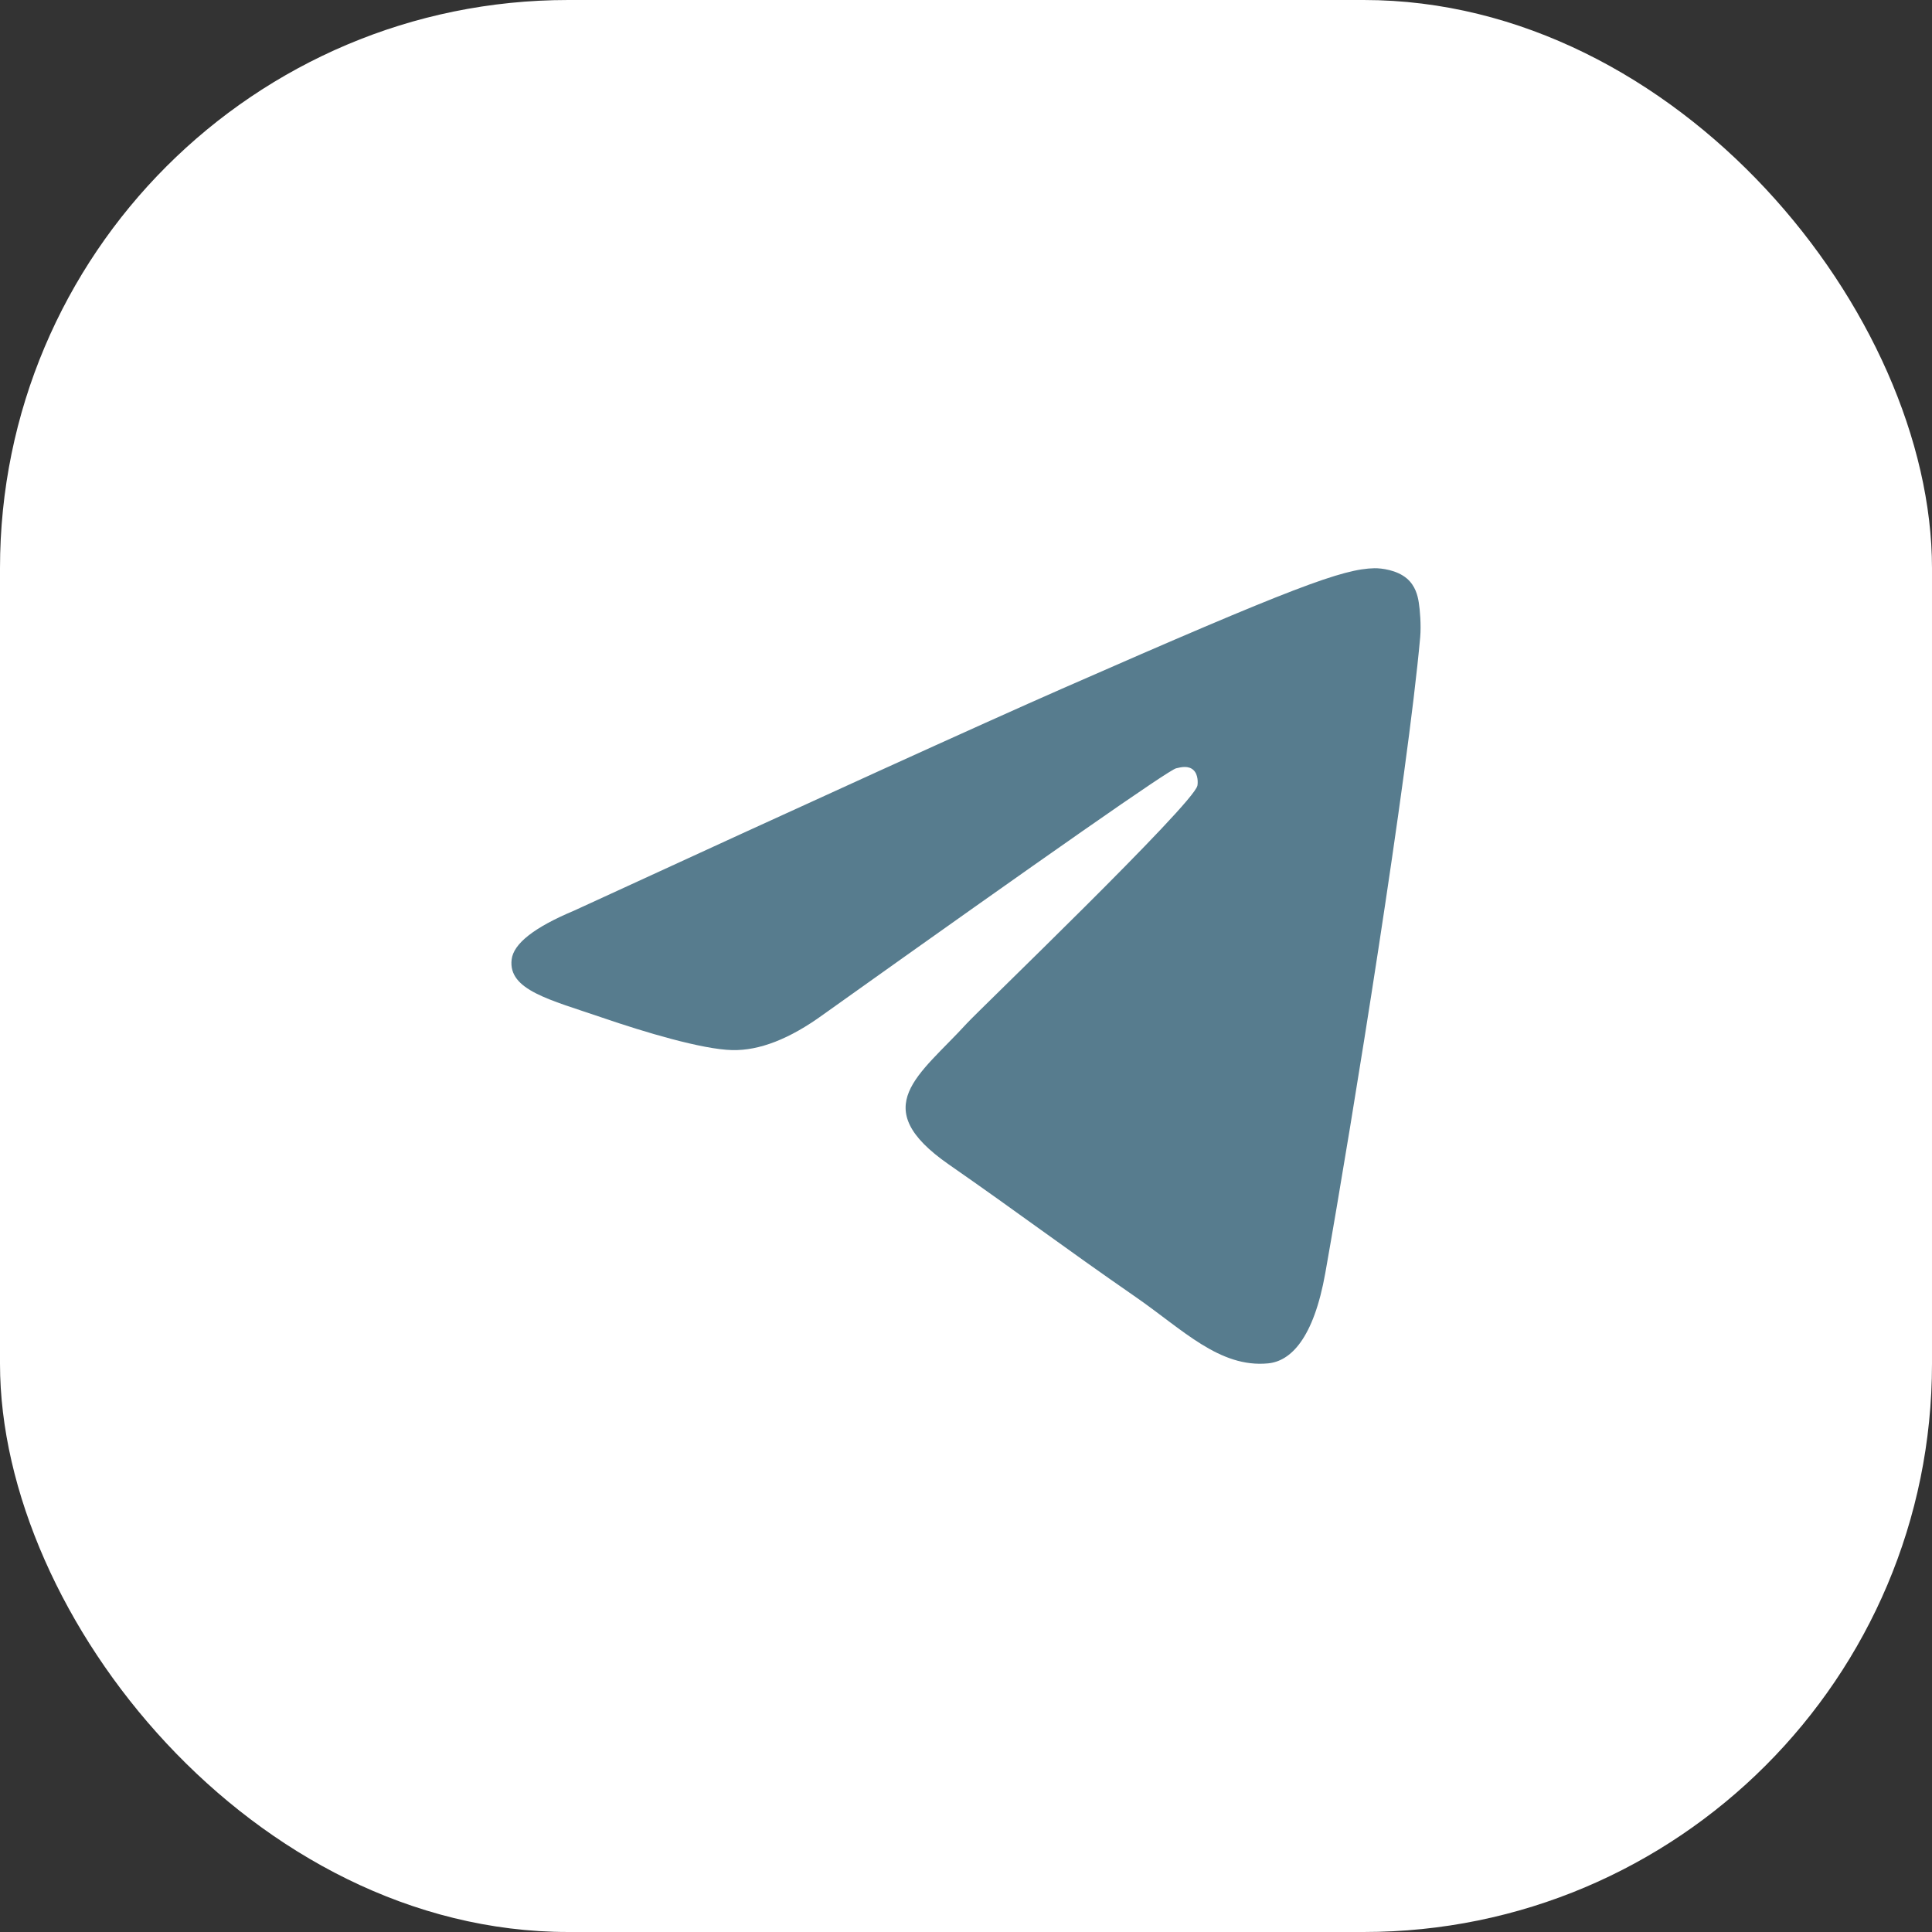 <svg width="34" height="34" viewBox="0 0 34 34" fill="none" xmlns="http://www.w3.org/2000/svg">
<rect x="0" y="0" width="34" height="34" fill="#333333" stroke="none"/>
<rect width="34" height="34" rx="10" fill="white"/>
<path d="M10.1 16.027C14.395 14.051 17.259 12.749 18.692 12.119C22.783 10.323 23.634 10.011 24.188 10C24.309 9.998 24.582 10.03 24.759 10.181C24.908 10.309 24.949 10.481 24.968 10.602C24.988 10.723 25.012 10.999 24.993 11.215C24.771 13.674 23.812 19.643 23.324 22.398C23.117 23.564 22.71 23.955 22.317 23.993C21.461 24.076 20.812 23.396 19.983 22.823C18.686 21.925 17.954 21.366 16.695 20.491C15.24 19.479 16.183 18.922 17.012 18.013C17.229 17.775 20.999 14.155 21.072 13.827C21.081 13.786 21.09 13.633 21.003 13.552C20.917 13.471 20.79 13.498 20.698 13.521C20.568 13.552 18.497 14.997 14.484 17.857C13.896 18.284 13.363 18.491 12.886 18.48C12.36 18.468 11.348 18.166 10.596 17.908C9.673 17.592 8.94 17.424 9.004 16.886C9.037 16.606 9.402 16.32 10.1 16.027Z" fill="#577C8E"/>
</svg>

